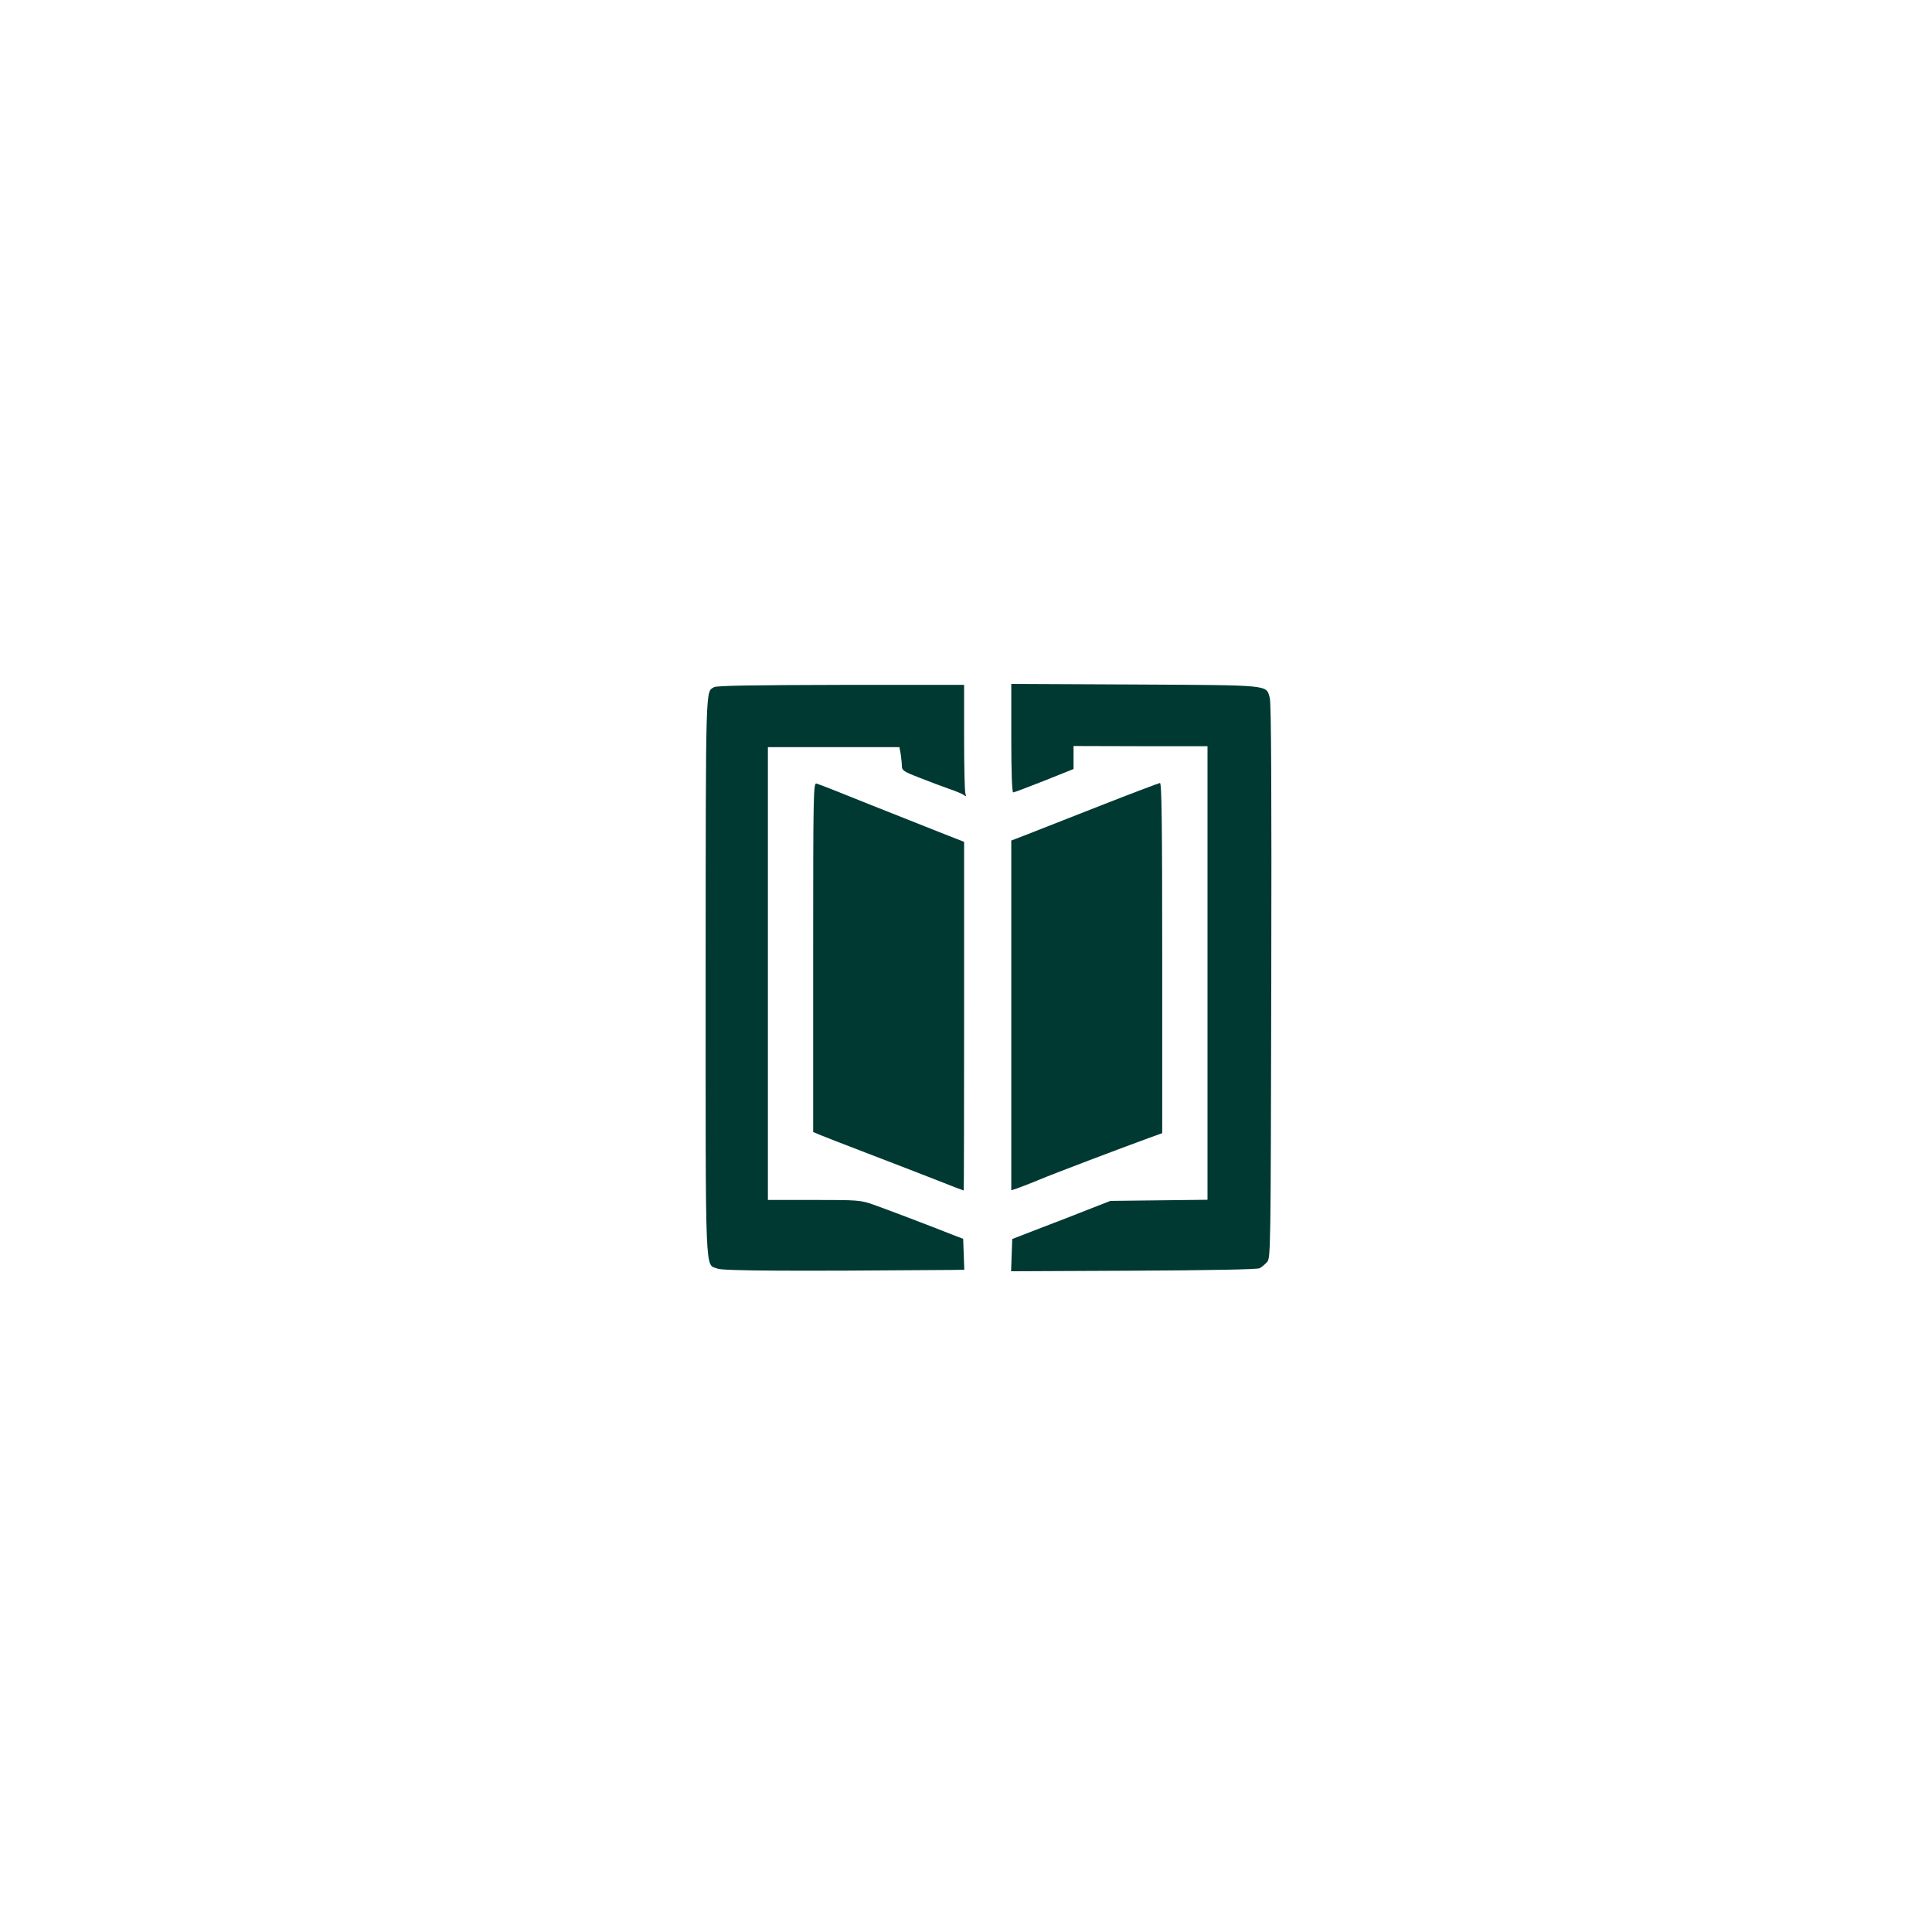 <?xml version="1.0" standalone="no"?>
<!DOCTYPE svg PUBLIC "-//W3C//DTD SVG 20010904//EN"
 "http://www.w3.org/TR/2001/REC-SVG-20010904/DTD/svg10.dtd">
<svg version="1.0" xmlns="http://www.w3.org/2000/svg"
 width="1024pt" height="1024pt" viewBox="0 0 1024 1024"
 preserveAspectRatio="xMidYMid meet">

<g transform="translate(0,1024) scale(0.1,-0.1)"
fill="#003932" stroke="none">
<path d="M5360 6328 c0 -179 4 -288 10 -288 5 0 79 28 165 62 l155 62 0 61 0
61 355 -1 355 0 0 -1202 0 -1202 -257 -3 -258 -3 -105 -41 c-58 -23 -175 -69
-260 -101 l-155 -60 -3 -85 -3 -86 649 3 c414 2 656 7 668 13 11 6 28 20 39
32 20 22 20 41 23 1489 2 1006 0 1477 -8 1502 -20 70 15 67 -713 71 l-657 3 0
-287z"/>
<path d="M3785 6598 c-46 -27 -44 38 -45 -1526 0 -1640 -4 -1529 63 -1556 29
-12 385 -14 1240 -7 l68 1 -3 82 -3 82 -60 23 c-128 51 -353 136 -418 159 -66
23 -81 24 -313 24 l-244 0 0 1200 0 1200 349 0 348 0 7 -37 c3 -21 6 -49 6
-63 0 -23 10 -30 93 -62 50 -20 121 -46 157 -59 36 -12 71 -27 79 -33 12 -9
13 -7 8 7 -4 10 -7 144 -7 298 l0 279 -652 0 c-472 -1 -659 -4 -673 -12z"/>
<path d="M4310 5166 l0 -926 38 -16 c20 -8 129 -51 242 -94 113 -43 275 -106
360 -139 85 -34 156 -61 158 -61 1 0 2 416 2 924 l0 924 -107 42 c-60 24 -232
92 -383 152 -151 61 -283 113 -292 115 -17 5 -18 -44 -18 -921z"/>
<path d="M5830 5969 c-168 -66 -342 -134 -387 -152 l-83 -32 0 -927 0 -927 38
13 c20 7 71 27 112 44 76 32 443 171 578 220 l72 26 0 928 c0 736 -3 928 -12
928 -7 -1 -150 -55 -318 -121z"/>
</g>
</svg>

